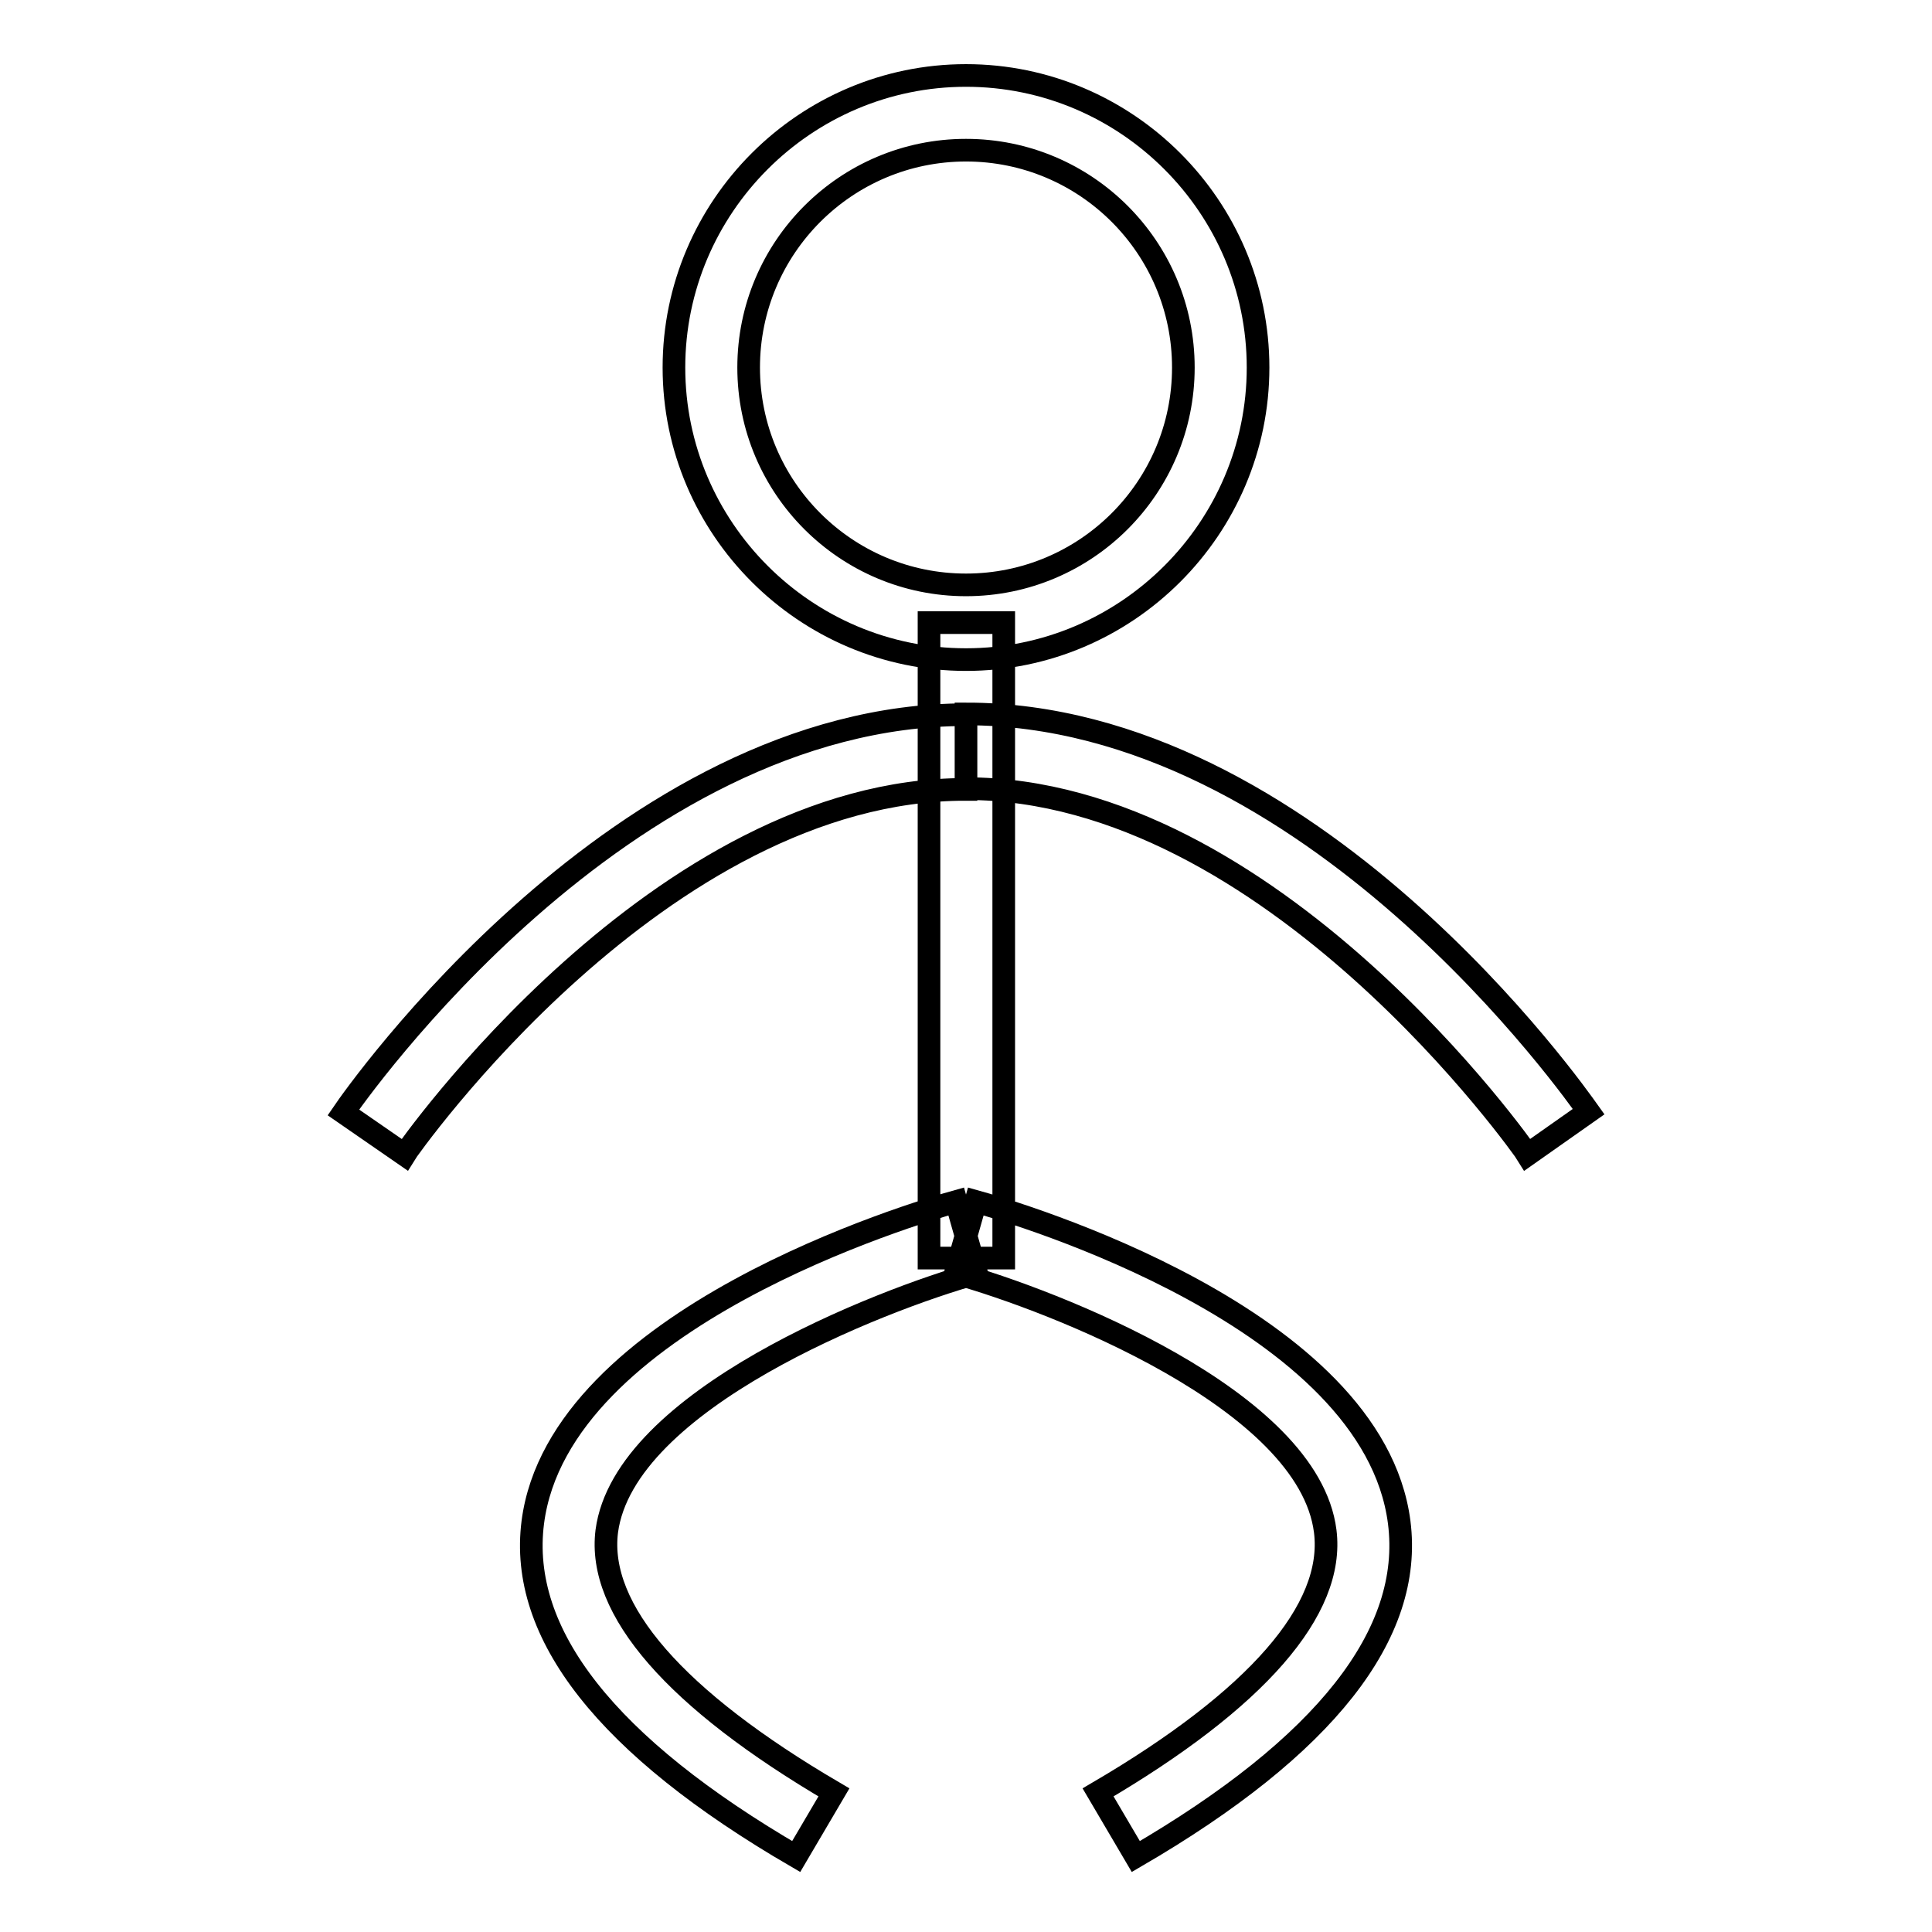 <?xml version="1.0" encoding="utf-8"?>
<!-- Svg Vector Icons : http://www.onlinewebfonts.com/icon -->
<!DOCTYPE svg PUBLIC "-//W3C//DTD SVG 1.1//EN" "http://www.w3.org/Graphics/SVG/1.1/DTD/svg11.dtd">
<svg version="1.1" xmlns="http://www.w3.org/2000/svg" xmlns:xlink="http://www.w3.org/1999/xlink" x="0px" y="0px" viewBox="0 0 256 256" enable-background="new 0 0 256 256" xml:space="preserve">
<g> <path stroke-width="3" fill-opacity="0" stroke="#000000"  d="M128,87.4c-21.3,0-38.7-17.4-38.7-38.7C89.3,27.4,106.7,10,128,10c21.3,0,38.7,17.4,38.7,38.7 C166.7,70,149.3,87.4,128,87.4z M128,19.9c-15.9,0-28.8,12.9-28.8,28.8s12.9,28.8,28.8,28.8c15.9,0,28.8-12.9,28.8-28.8 S143.9,19.9,128,19.9z M53.6,153l-8.1-5.6c1.5-2.2,36.8-52.7,82.5-52.7v9.9C87.4,104.5,53.9,152.5,53.6,153z M123.1,82.5h9.9v84.2 h-9.9V82.5z M105.5,246c-25.1-14.6-36.8-29.5-34.9-44.3c3.5-27,50.7-41,56.1-42.5l2.7,9.5c-12.9,3.6-46.7,16.8-49,34.2 c-1.3,10.4,9.1,22.3,30.1,34.6L105.5,246z M202.4,153c-0.3-0.5-33.9-48.5-74.4-48.5v-9.9c45.7,0,81,50.6,82.5,52.7L202.4,153 L202.4,153z M150.5,246l-5-8.5c21-12.3,31.4-24.2,30.1-34.6c-2.2-17.5-36.1-30.6-49-34.2l2.7-9.5c5.4,1.5,52.6,15.4,56.1,42.5 C187.3,216.5,175.6,231.4,150.5,246L150.5,246z"/></g>
</svg>